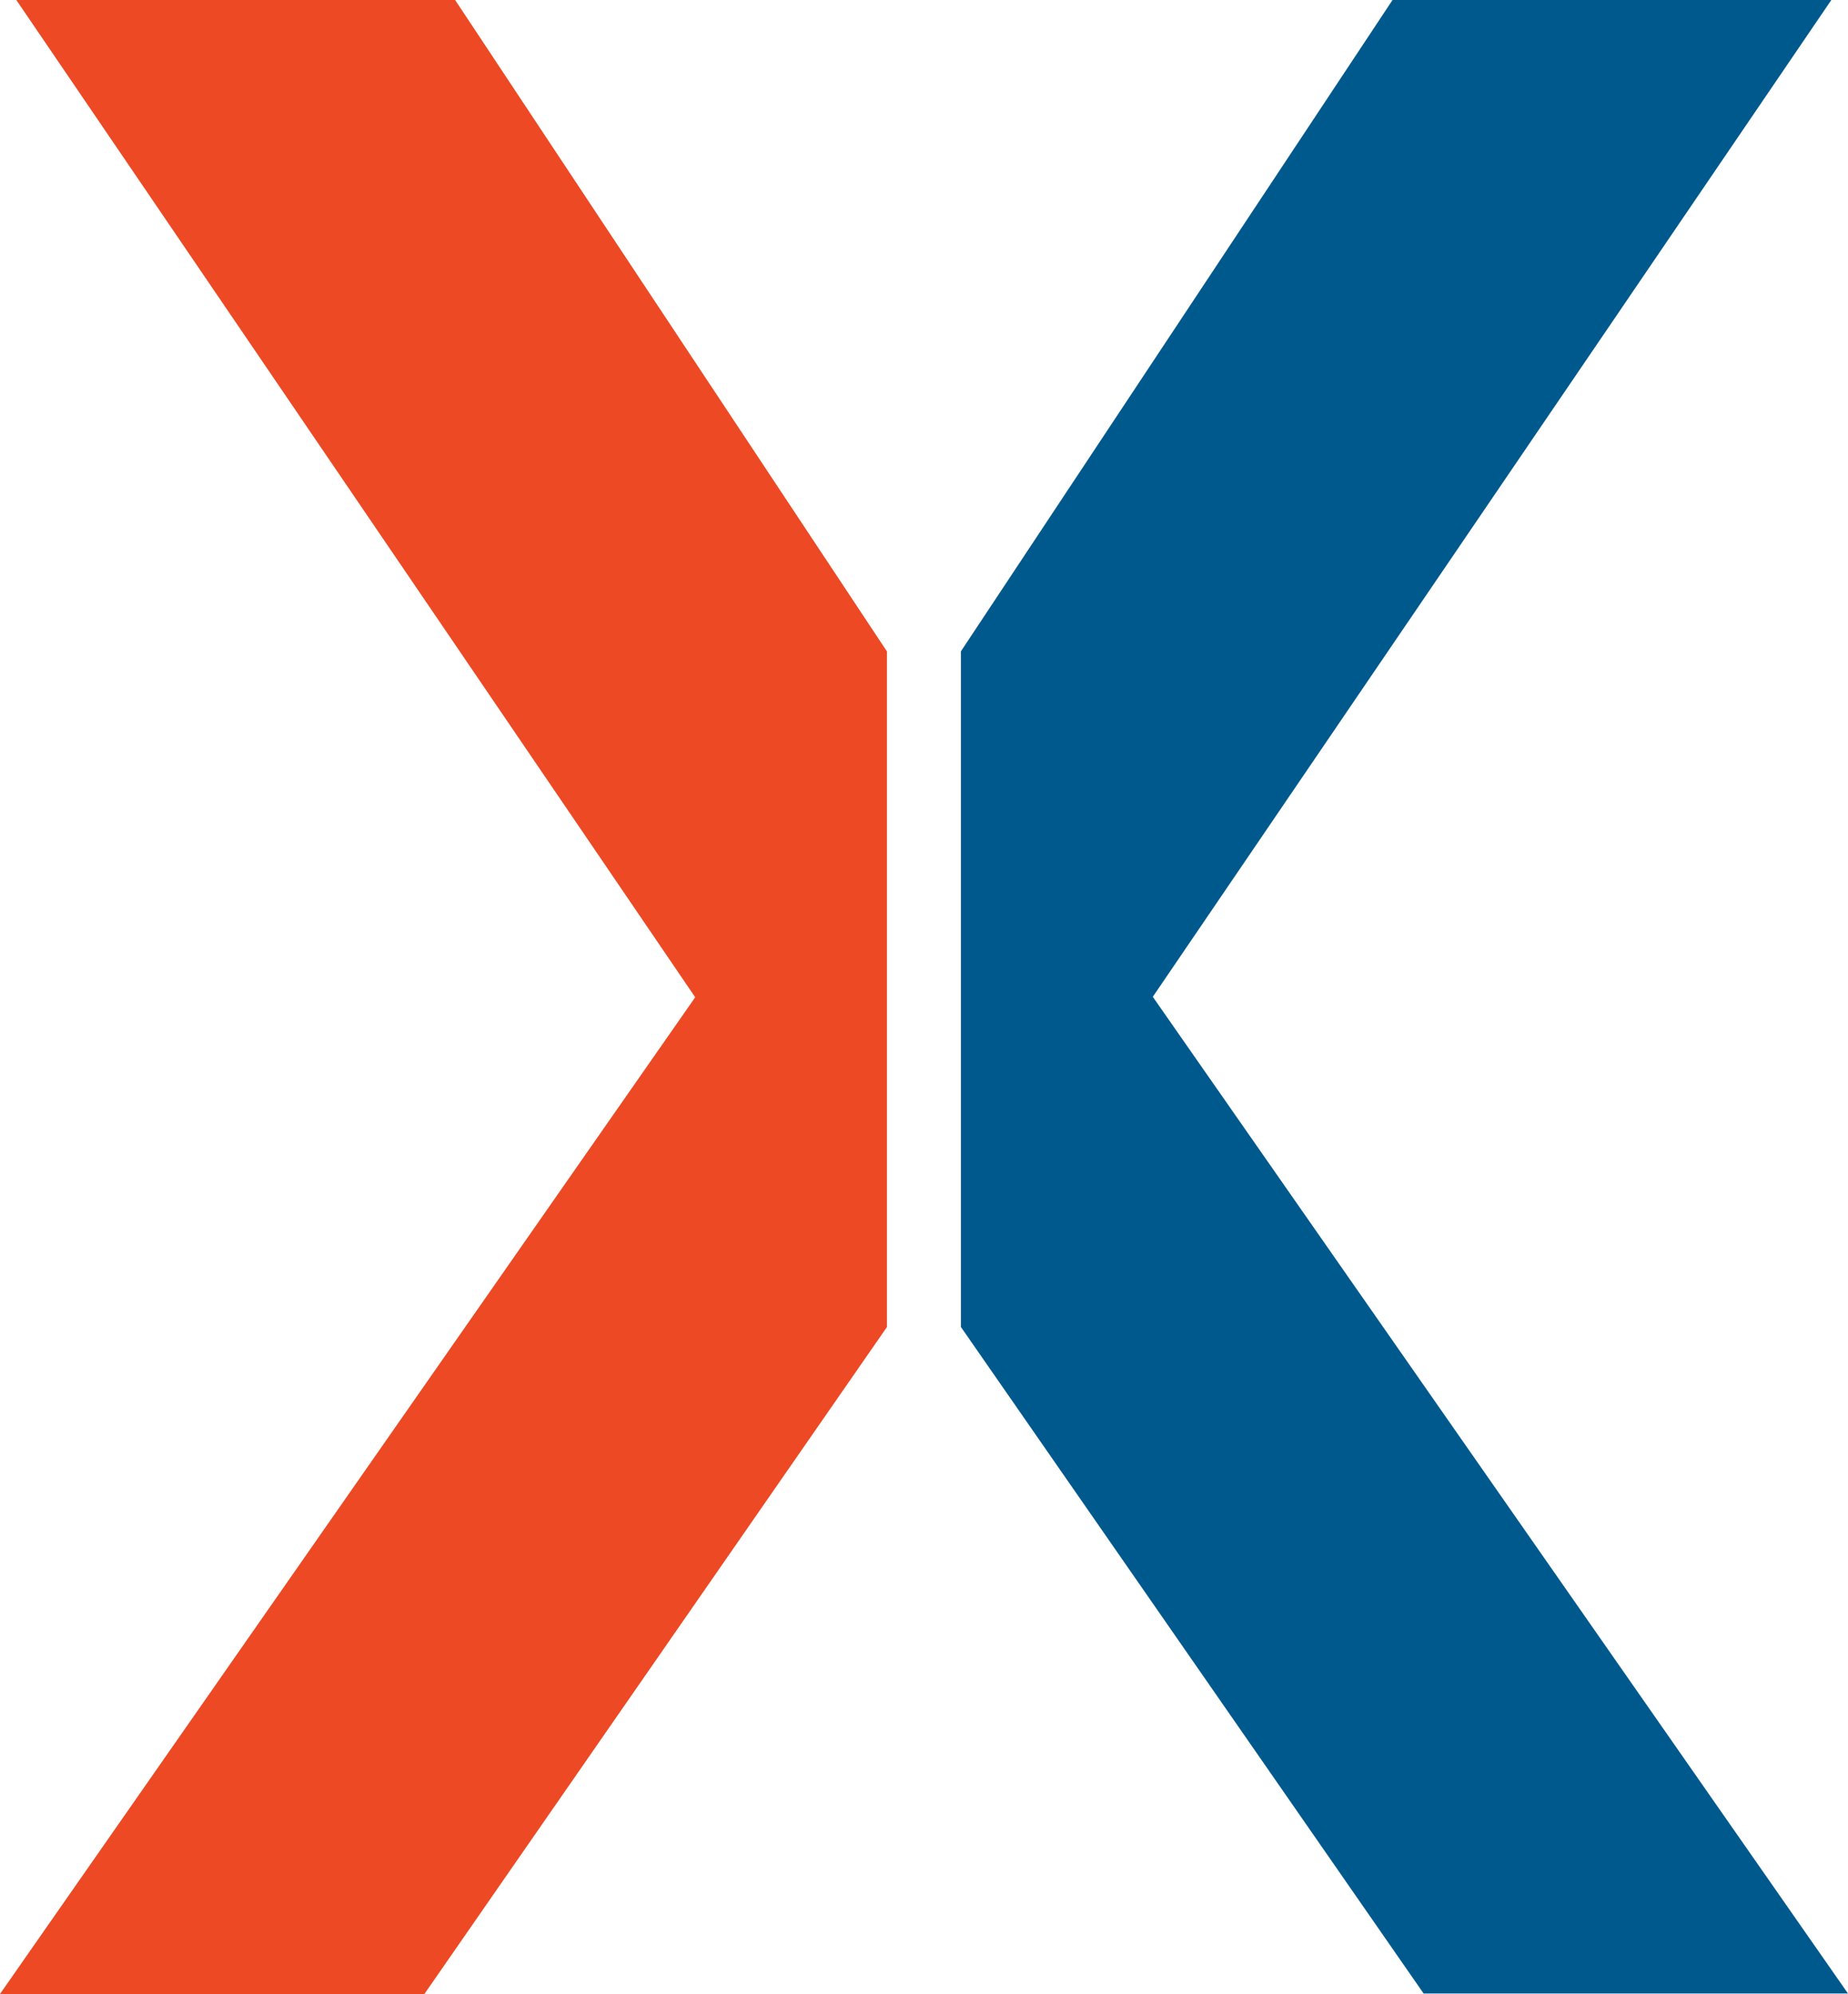 <svg xmlns="http://www.w3.org/2000/svg" version="1.1" xmlns:xlink="http://www.w3.org/1999/xlink" xmlns:svgjs="http://svgjs.dev/svgjs" width="685.37" height="739.37"><svg id="SvgjsSvg1369" data-name="Layer 1" xmlns="http://www.w3.org/2000/svg" viewBox="0 0 685.37 739.37">
  <defs>
    <style>
      .cls-1 {
        fill: #ec4924;
      }

      .cls-1, .cls-2 {
        fill-rule: evenodd;
      }

      .cls-2 {
        fill: #00598c;
      }
    </style>
  </defs>
  <path id="SvgjsPath1368" data-name="Path 192" class="cls-1" d="M6.05,0h162.74l160.15,241.55v250.52l-171.54,247.3H0l257.83-369.58L6.05,0Z"></path>
  <path id="SvgjsPath1367" data-name="Path 193" class="cls-2" d="M679.19,0h-162.74l-160.08,241.52v250.52l171.61,247.16h157.39l-257.83-369.58L679.19,0Z"></path>
</svg><style>@media (prefers-color-scheme: light) { :root { filter: none; } }
@media (prefers-color-scheme: dark) { :root { filter: none; } }
</style></svg>